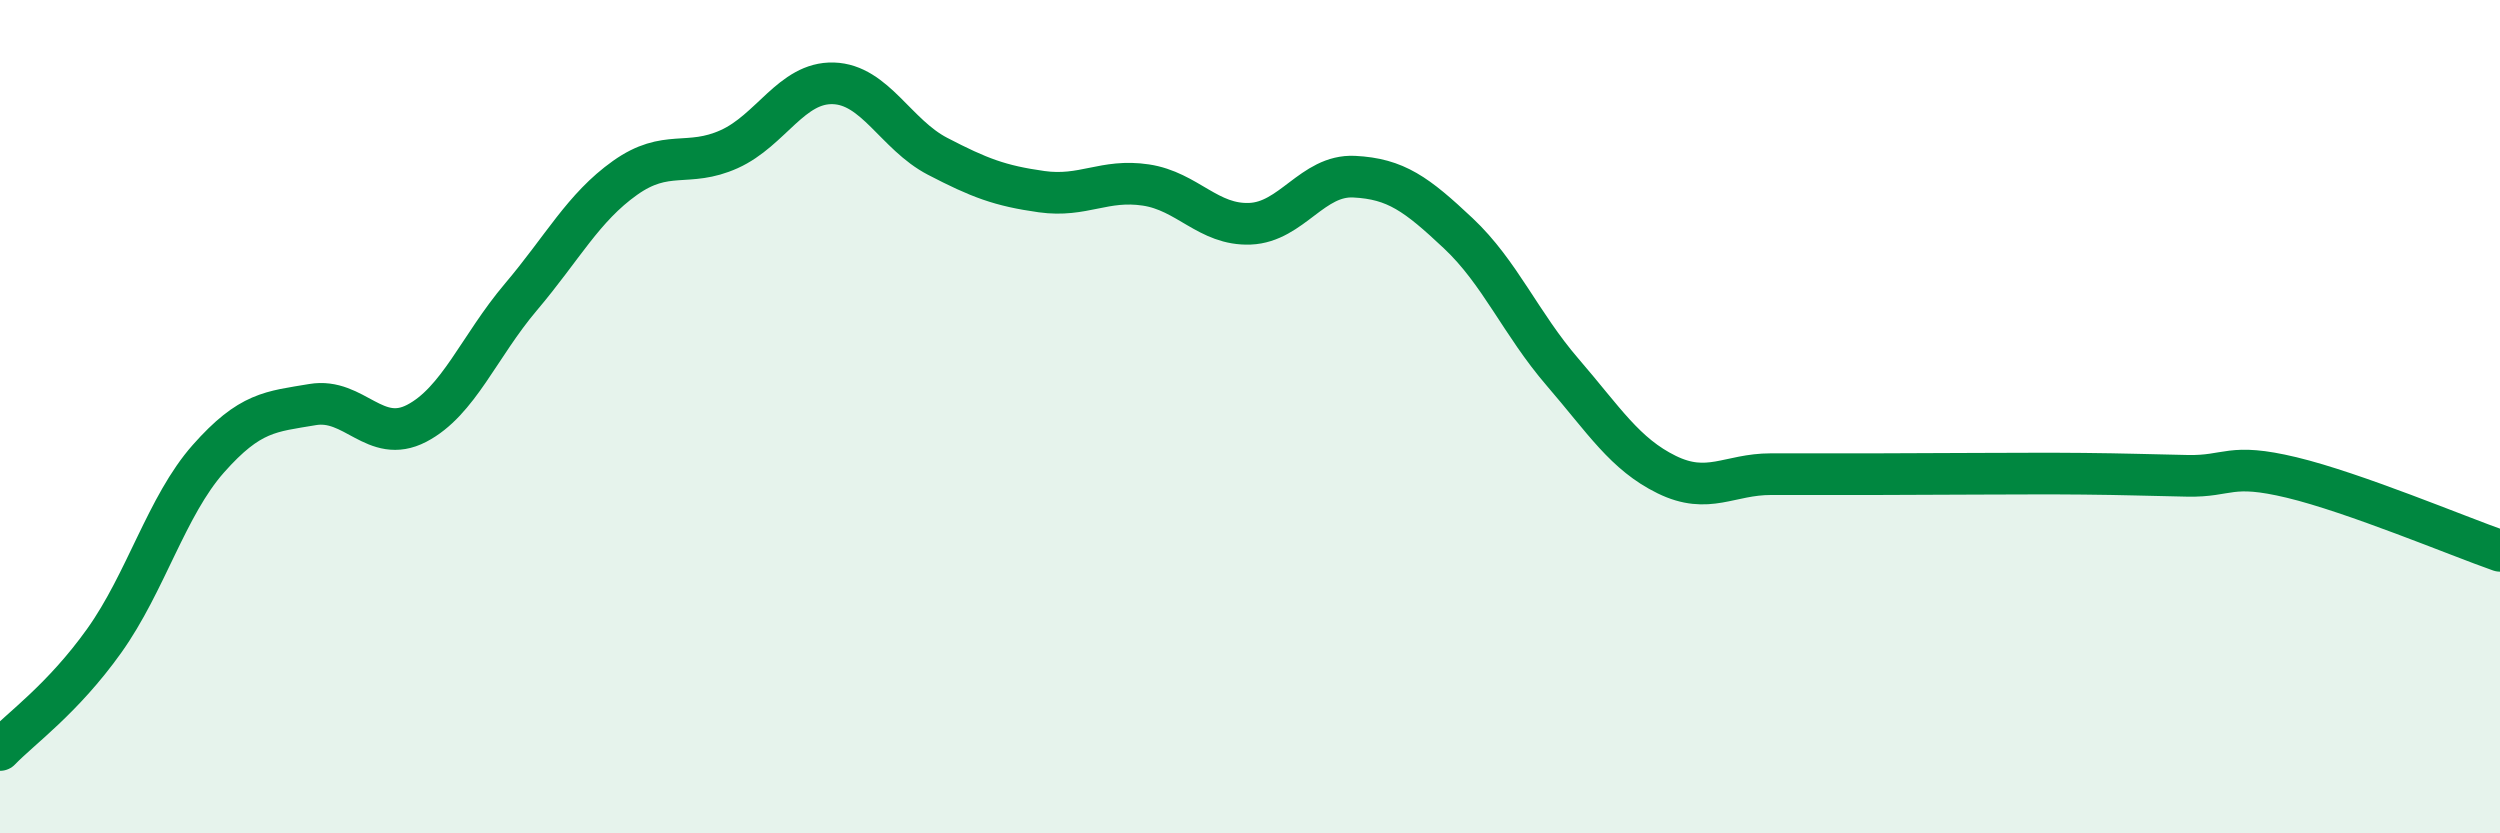 
    <svg width="60" height="20" viewBox="0 0 60 20" xmlns="http://www.w3.org/2000/svg">
      <path
        d="M 0,18 C 0.5,17.48 1.5,16.78 2.5,15.38 C 3.5,13.98 4,12.14 5,11.01 C 6,9.88 6.5,9.88 7.5,9.71 C 8.5,9.54 9,10.68 10,10.16 C 11,9.64 11.5,8.31 12.5,7.13 C 13.5,5.95 14,4.98 15,4.27 C 16,3.56 16.5,4.03 17.5,3.58 C 18.5,3.13 19,1.97 20,2 C 21,2.03 21.5,3.23 22.5,3.75 C 23.5,4.27 24,4.46 25,4.6 C 26,4.74 26.5,4.29 27.5,4.44 C 28.5,4.59 29,5.41 30,5.37 C 31,5.33 31.5,4.19 32.5,4.24 C 33.5,4.29 34,4.66 35,5.6 C 36,6.54 36.5,7.77 37.5,8.93 C 38.5,10.09 39,10.9 40,11.39 C 41,11.88 41.5,11.38 42.5,11.38 C 43.5,11.38 44,11.38 45,11.38 C 46,11.38 46.5,11.37 47.5,11.37 C 48.5,11.37 49,11.36 50,11.37 C 51,11.38 51.5,11.4 52.5,11.42 C 53.5,11.44 53.5,11.1 55,11.46 C 56.5,11.82 59,12.87 60,13.22L60 20L0 20Z"
        fill="#008740"
        opacity="0.1"
        stroke-linecap="round"
        stroke-linejoin="round"
      />
      <path
        d="M 0,18 C 0.5,17.48 1.5,16.78 2.5,15.38 C 3.5,13.98 4,12.14 5,11.01 C 6,9.88 6.5,9.88 7.5,9.71 C 8.5,9.54 9,10.68 10,10.16 C 11,9.64 11.5,8.31 12.5,7.13 C 13.5,5.95 14,4.98 15,4.27 C 16,3.56 16.5,4.03 17.5,3.58 C 18.5,3.13 19,1.97 20,2 C 21,2.03 21.5,3.23 22.5,3.75 C 23.5,4.27 24,4.46 25,4.6 C 26,4.74 26.5,4.29 27.5,4.44 C 28.5,4.59 29,5.41 30,5.37 C 31,5.33 31.5,4.19 32.5,4.24 C 33.5,4.29 34,4.66 35,5.6 C 36,6.54 36.5,7.77 37.5,8.93 C 38.5,10.09 39,10.9 40,11.39 C 41,11.88 41.5,11.38 42.5,11.38 C 43.5,11.38 44,11.38 45,11.38 C 46,11.38 46.5,11.37 47.5,11.37 C 48.5,11.37 49,11.36 50,11.37 C 51,11.38 51.5,11.4 52.5,11.42 C 53.5,11.44 53.5,11.1 55,11.46 C 56.5,11.82 59,12.87 60,13.22"
        stroke="#008740"
        stroke-width="1"
        fill="none"
        stroke-linecap="round"
        stroke-linejoin="round"
      />
    </svg>
  
